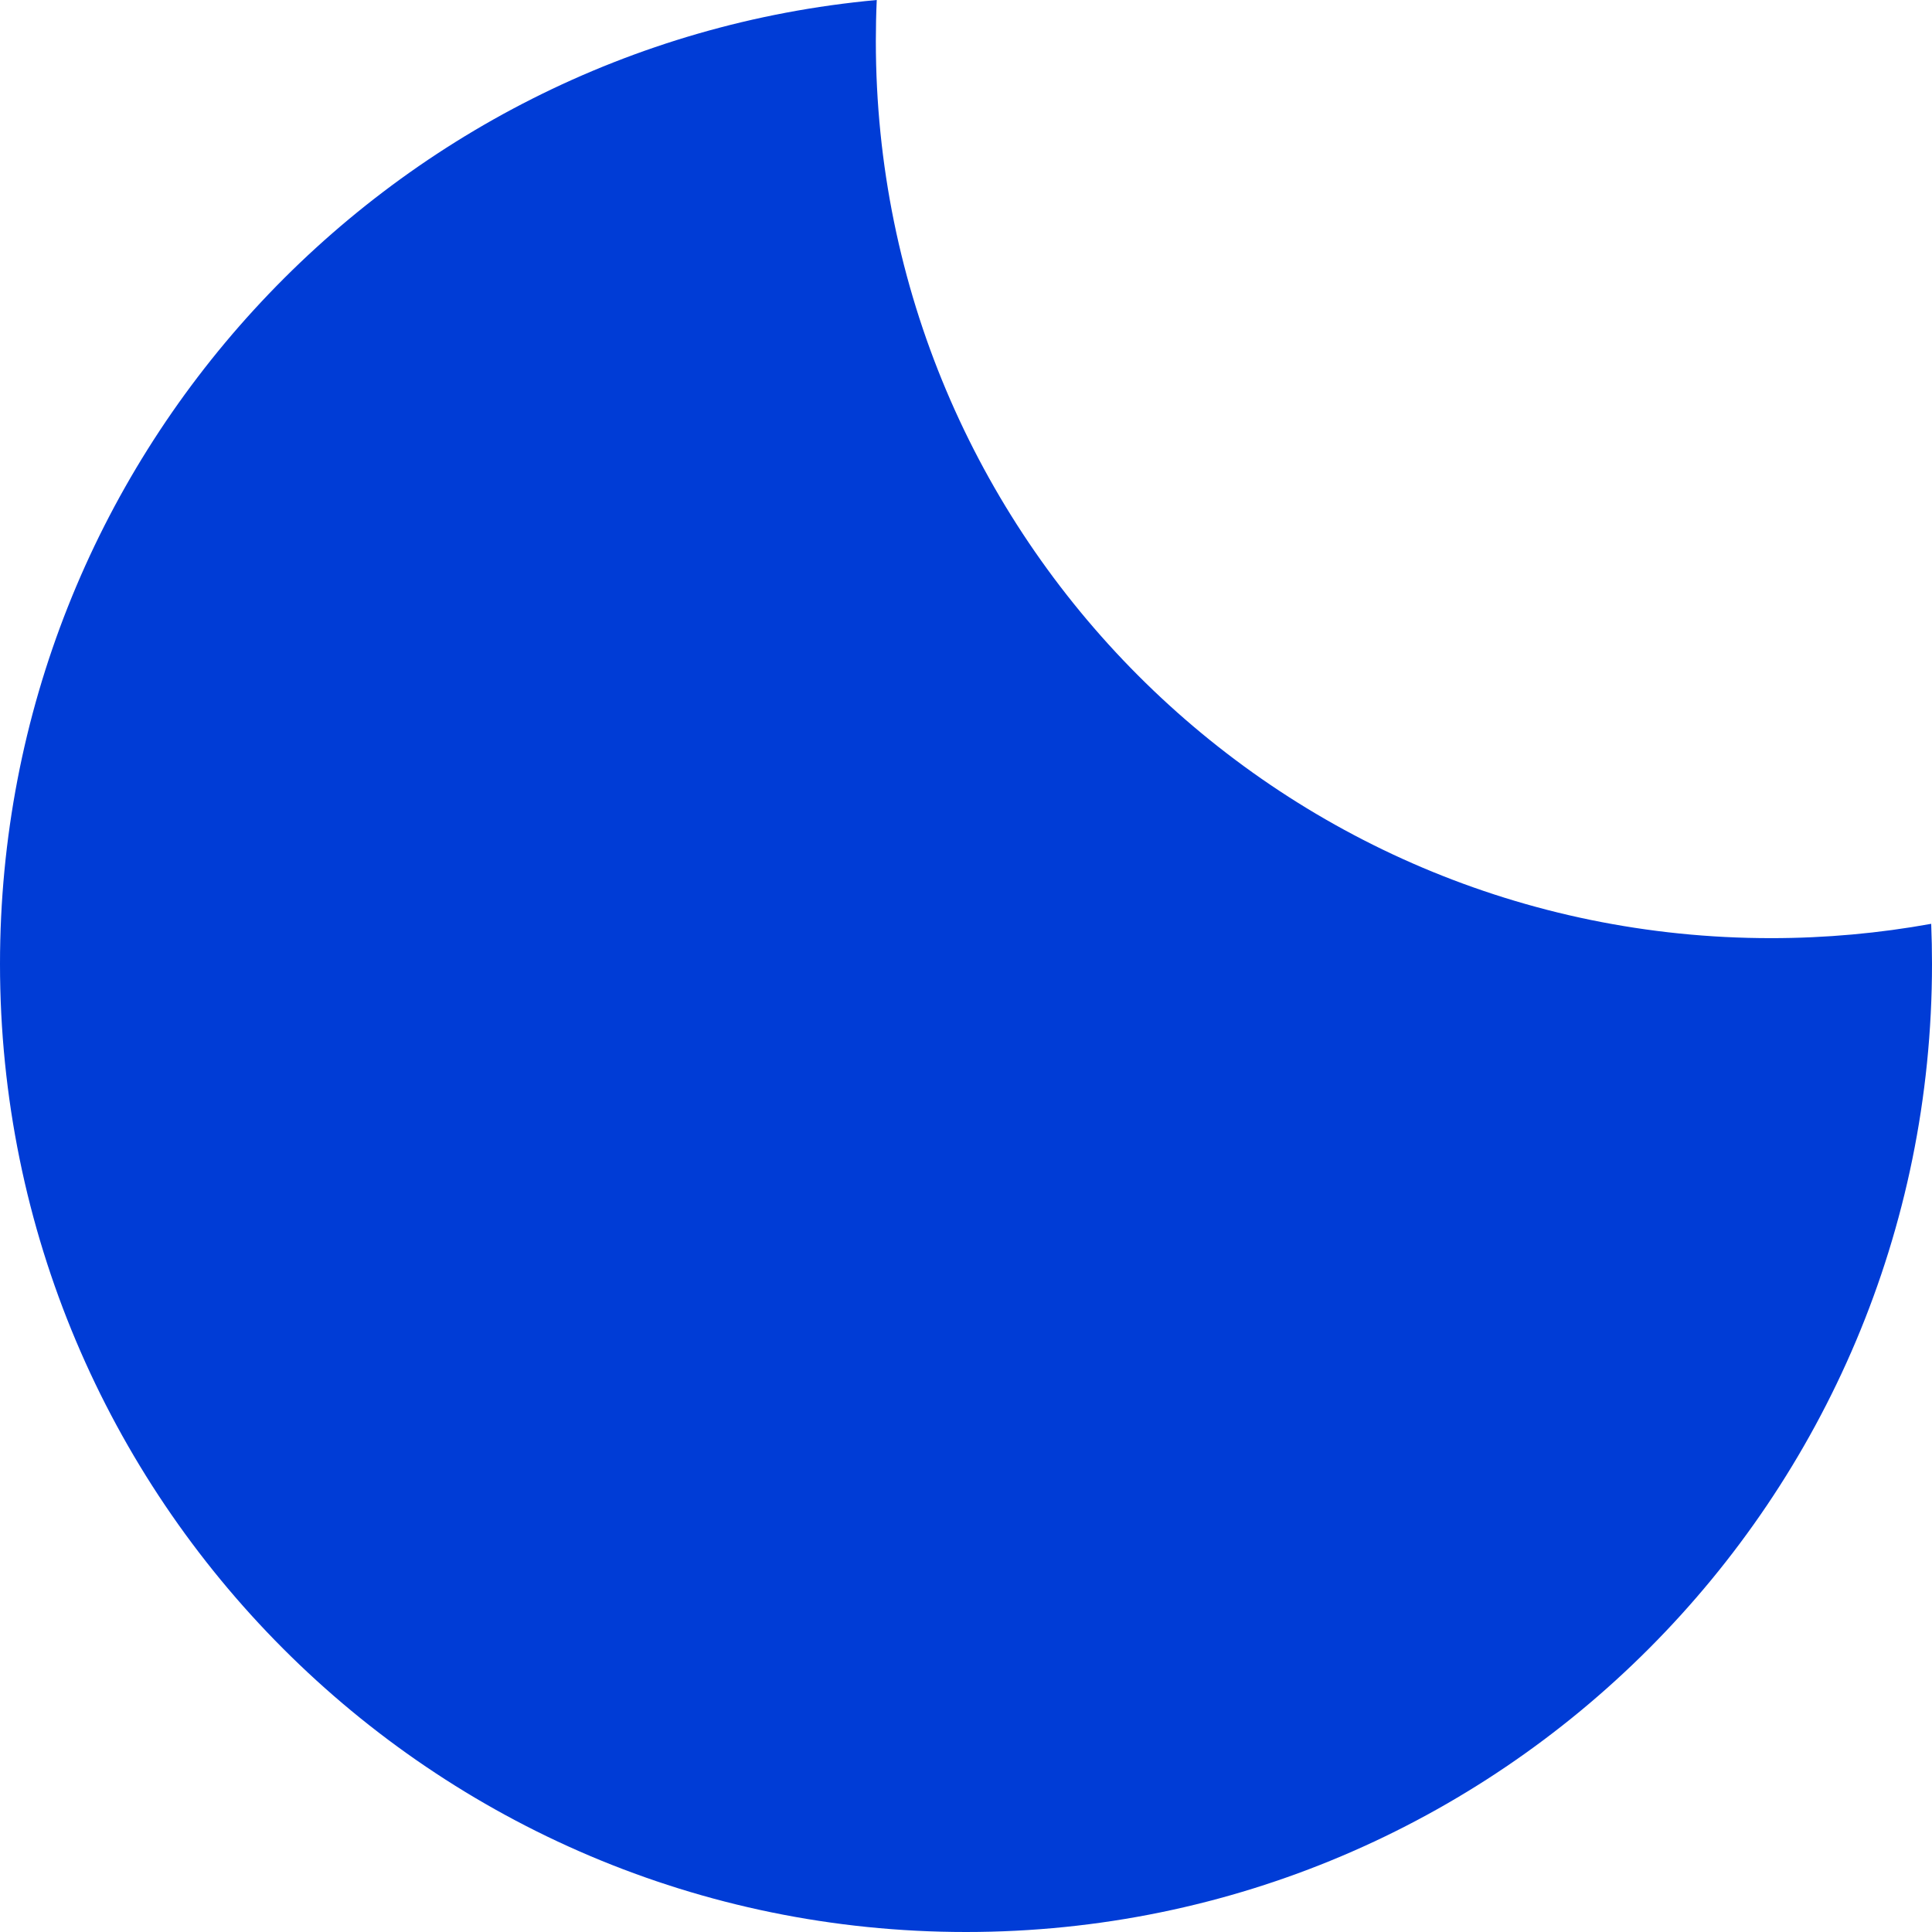 <?xml version="1.0" encoding="UTF-8"?> <svg xmlns="http://www.w3.org/2000/svg" width="72" height="72" viewBox="0 0 72 72" fill="none"> <path d="M71.97 34.428C70.033 34.779 68.038 34.962 66 34.962C47.576 34.962 32.64 19.995 32.64 1.532C32.64 1.018 32.651 0.508 32.674 0C14.351 1.682 0 17.123 0 35.924C0 55.848 16.118 72 36 72C55.882 72 72 55.848 72 35.924C72 35.423 71.99 34.924 71.97 34.428Z" fill="#003CD6"></path> </svg> 